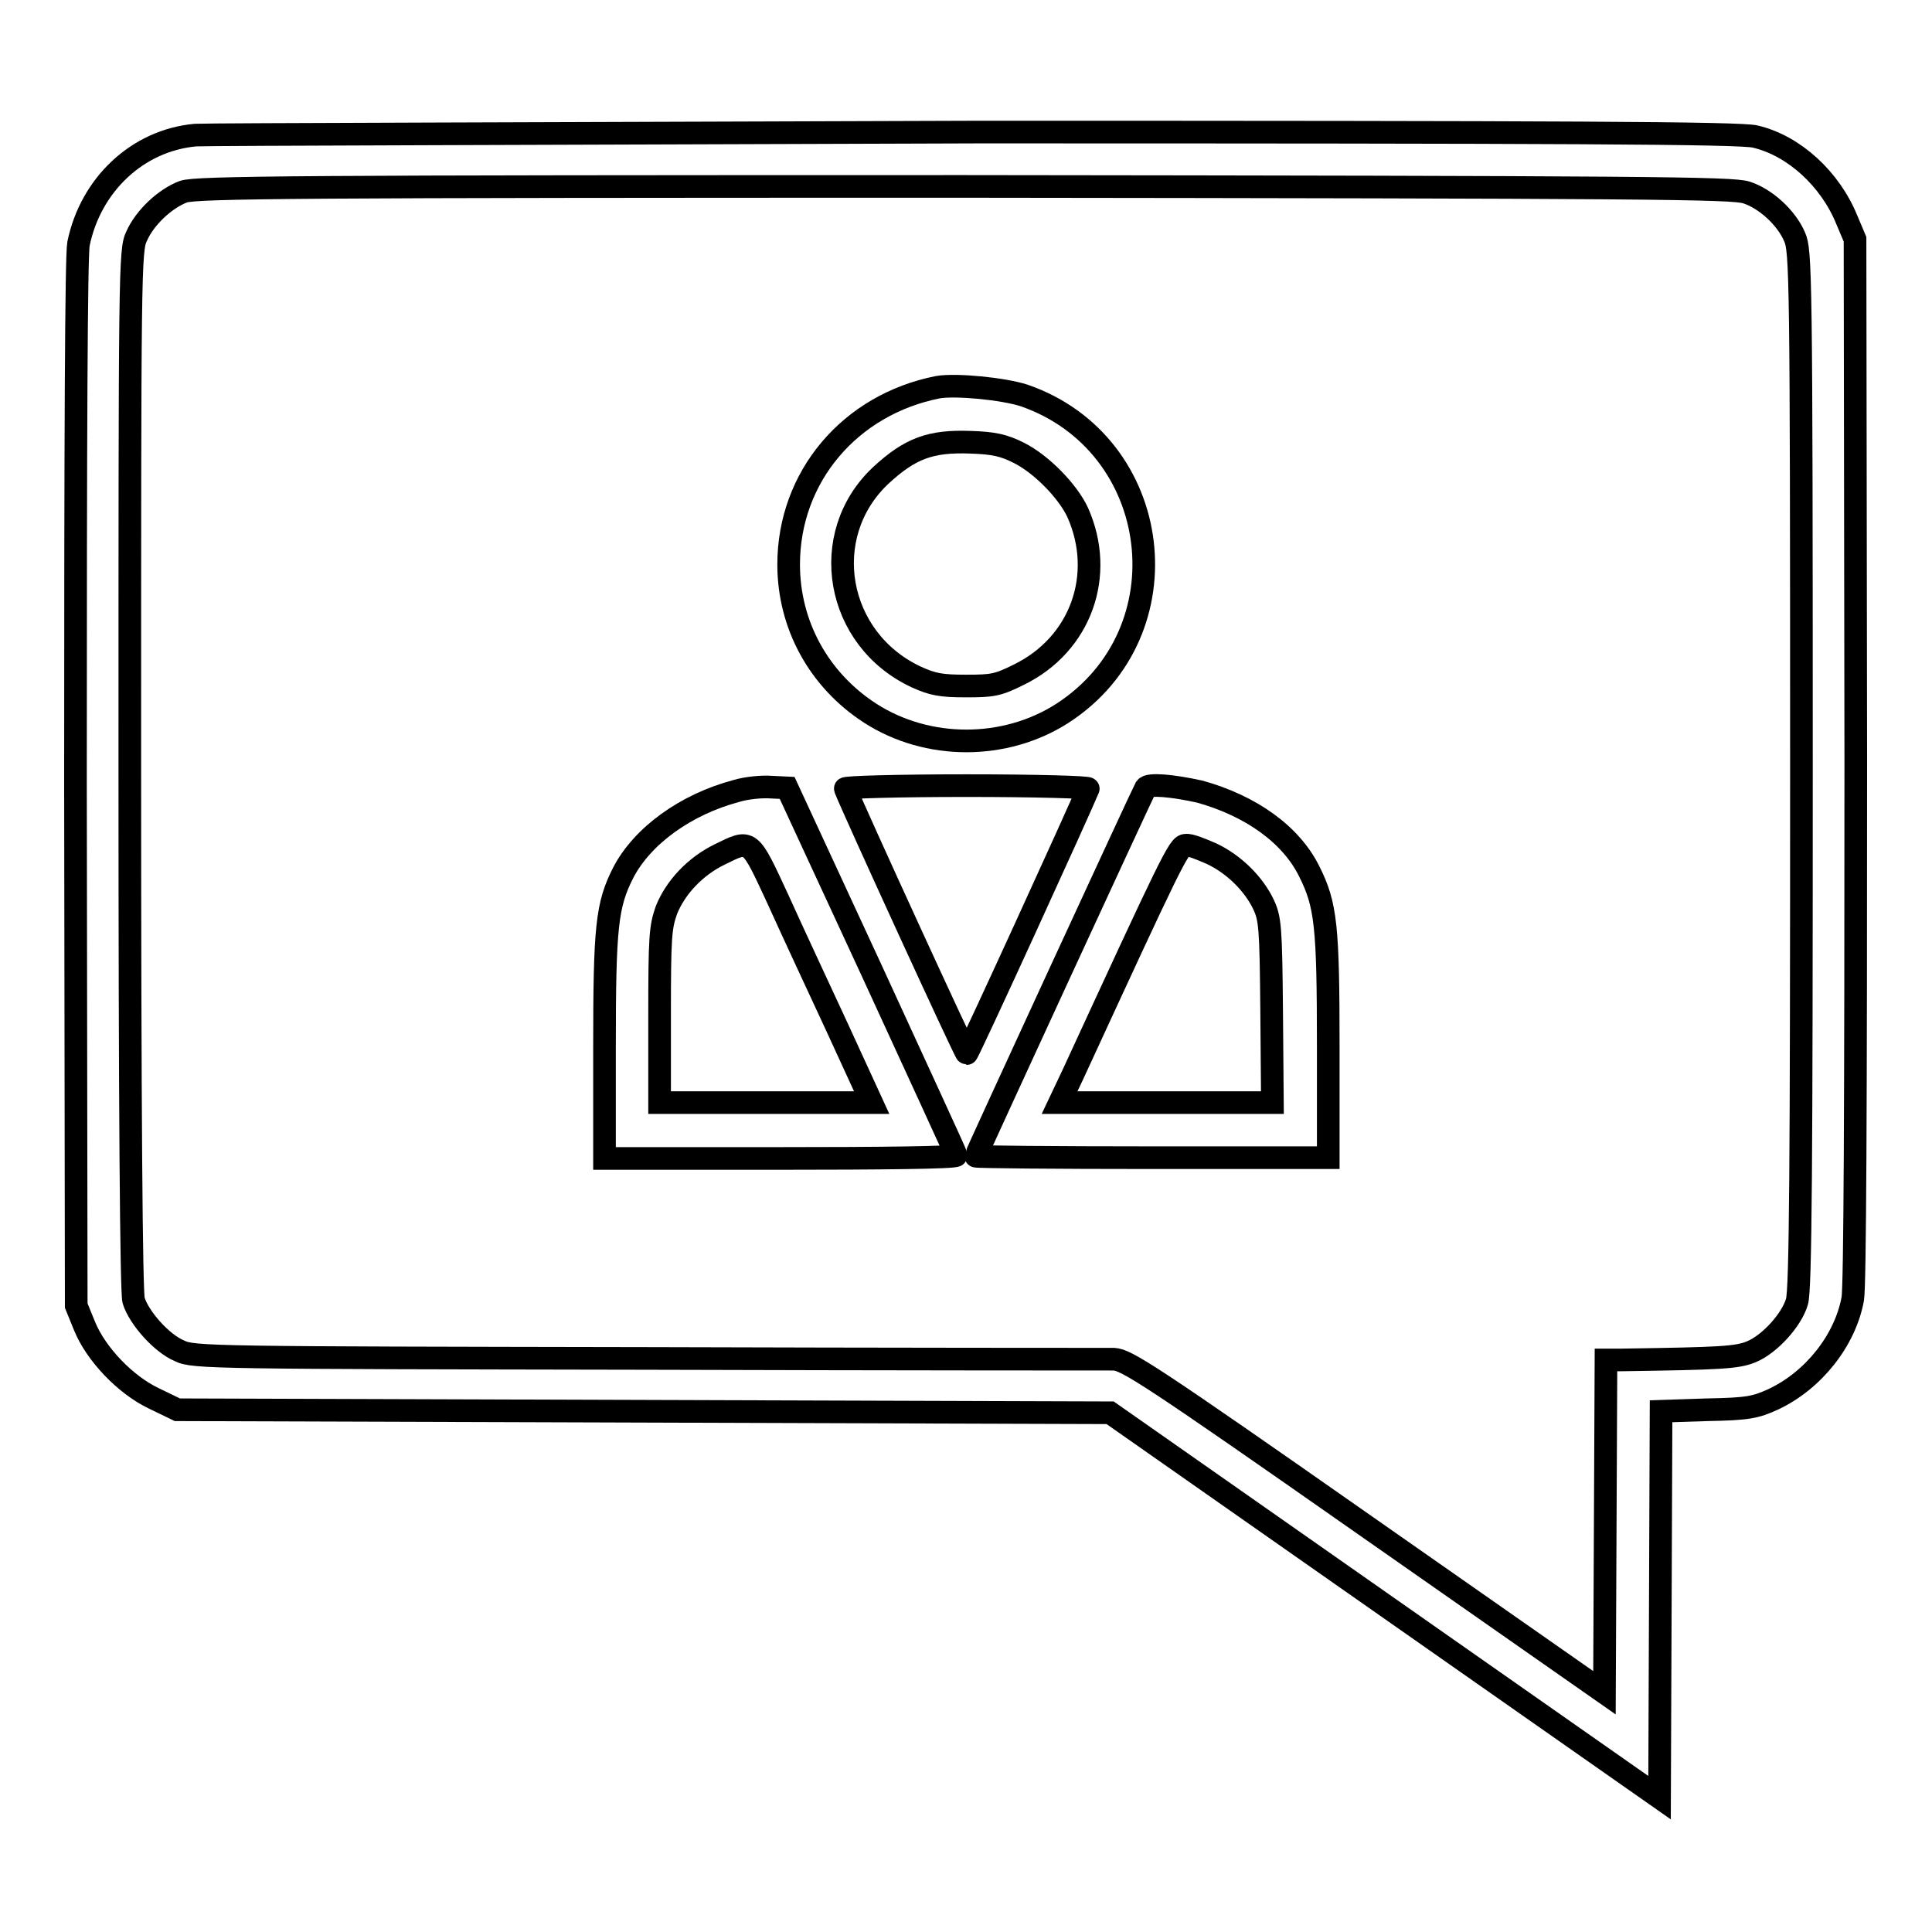 <?xml version="1.0" encoding="utf-8"?>
<!-- Svg Vector Icons : http://www.onlinewebfonts.com/icon -->
<!DOCTYPE svg PUBLIC "-//W3C//DTD SVG 1.1//EN" "http://www.w3.org/Graphics/SVG/1.1/DTD/svg11.dtd">
<svg version="1.1" xmlns="http://www.w3.org/2000/svg" xmlns:xlink="http://www.w3.org/1999/xlink" x="0px" y="0px" viewBox="0 0 256 256" enable-background="new 0 0 256 256" xml:space="preserve">
<g><g><g><path stroke-width="3" fill-opacity="0" stroke="#000000"  d="M25.9,17.9c-7.7,0.7-13.9,6.6-15.5,14.4c-0.3,1.6-0.4,25-0.4,71.5l0.1,69.2l1.1,2.7c1.5,3.7,5.4,7.8,9.2,9.6l3.1,1.5l61.8,0.2l61.8,0.2l36.4,25.5l36.4,25.5l0.1-25.6l0.1-25.6l6.1-0.2c5.4-0.1,6.4-0.3,8.8-1.4c5.3-2.5,9.5-7.8,10.5-13.3c0.3-1.7,0.4-25.8,0.4-71.5l-0.1-68.9l-1.1-2.6c-2.2-5.4-7-9.8-12.1-11c-1.8-0.5-25.3-0.6-103-0.6C74.4,17.7,27.6,17.8,25.9,17.9z M231.4,25.5c2.5,0.8,5.3,3.3,6.4,5.9c0.8,1.8,0.9,4.7,0.9,70.6c0,51.3-0.1,69.1-0.6,70.5c-0.7,2.4-3.6,5.6-6,6.6c-1.9,0.8-4,0.9-17.3,1.1l-2,0l-0.1,22l-0.1,22.1l-31.6-22.1c-28.7-20.1-31.7-22-33.4-22.1c-1.1,0-28.9,0-61.9-0.1c-57.2-0.1-60.1-0.1-61.9-1c-2.4-1-5.4-4.4-6.1-6.7c-0.3-1.1-0.5-25.7-0.5-70.4c0-65.9,0-68.8,0.9-70.6c1.1-2.5,3.8-5,6.2-5.9c1.7-0.6,15.3-0.7,103.4-0.7C218.7,24.8,229.5,24.9,231.4,25.5z"/><path stroke-width="3" fill-opacity="0" stroke="#000000"  d="M124.3,51.3c-11.7,2.3-19.8,11.9-19.8,23.5c0,8,4,15.3,10.8,19.7c7.6,4.9,17.9,4.9,25.5,0c16.5-10.7,13.4-35.7-5.1-42.1C132.9,51.5,126.7,50.9,124.3,51.3z M135,60c3,1.5,6.5,5.1,7.8,7.9c3.7,8.3,0.4,17.5-7.8,21.5c-2.8,1.4-3.5,1.5-7,1.5c-3.3,0-4.4-0.2-6.6-1.2c-10.7-5-13.1-18.8-4.7-26.7c3.9-3.6,6.6-4.6,11.9-4.4C131.7,58.7,133,59,135,60z"/><path stroke-width="3" fill-opacity="0" stroke="#000000"  d="M97.6,104.8c-6.8,1.8-12.5,6-15,10.8c-2.2,4.3-2.5,7.2-2.5,23.2v14.7h23.3c12.8,0,23.3-0.1,23.3-0.4c0-0.2-5.1-11.2-11.2-24.5l-11.2-24.2l-2.1-0.1C101,104.2,98.9,104.4,97.6,104.8z M103.1,119.2c1.8,4,5.4,11.7,7.9,17.1l4.5,9.8h-14.1h-14v-11.5c0-10.5,0.1-11.7,0.9-14c1.2-3,3.8-5.8,7.1-7.4C99.5,111.2,99.3,111,103.1,119.2z"/><path stroke-width="3" fill-opacity="0" stroke="#000000"  d="M112,104.5c1.1,2.8,15.9,35.1,16.1,35.1c0.2,0,15-32.4,16.1-35.1c0.1-0.2-7.1-0.4-16.1-0.4C119.1,104.1,111.9,104.3,112,104.5z"/><path stroke-width="3" fill-opacity="0" stroke="#000000"  d="M151.8,104.4c-0.4,0.7-22.5,48.6-22.5,48.8c0,0.1,10.5,0.2,23.3,0.2H176v-14.7c0-16-0.3-18.8-2.5-23.2c-2.4-4.9-7.7-8.7-14.5-10.6C155.4,104.1,152.2,103.8,151.8,104.4z M160.5,113.1c3,1.4,5.6,4,6.9,6.7c0.9,1.9,1,3,1.1,14.2l0.1,12.1h-14.1h-14.1l1.8-3.8c13-28.2,14-30.3,14.9-30.3C157.7,111.9,159.1,112.5,160.5,113.1z"/></g></g></g>
</svg>